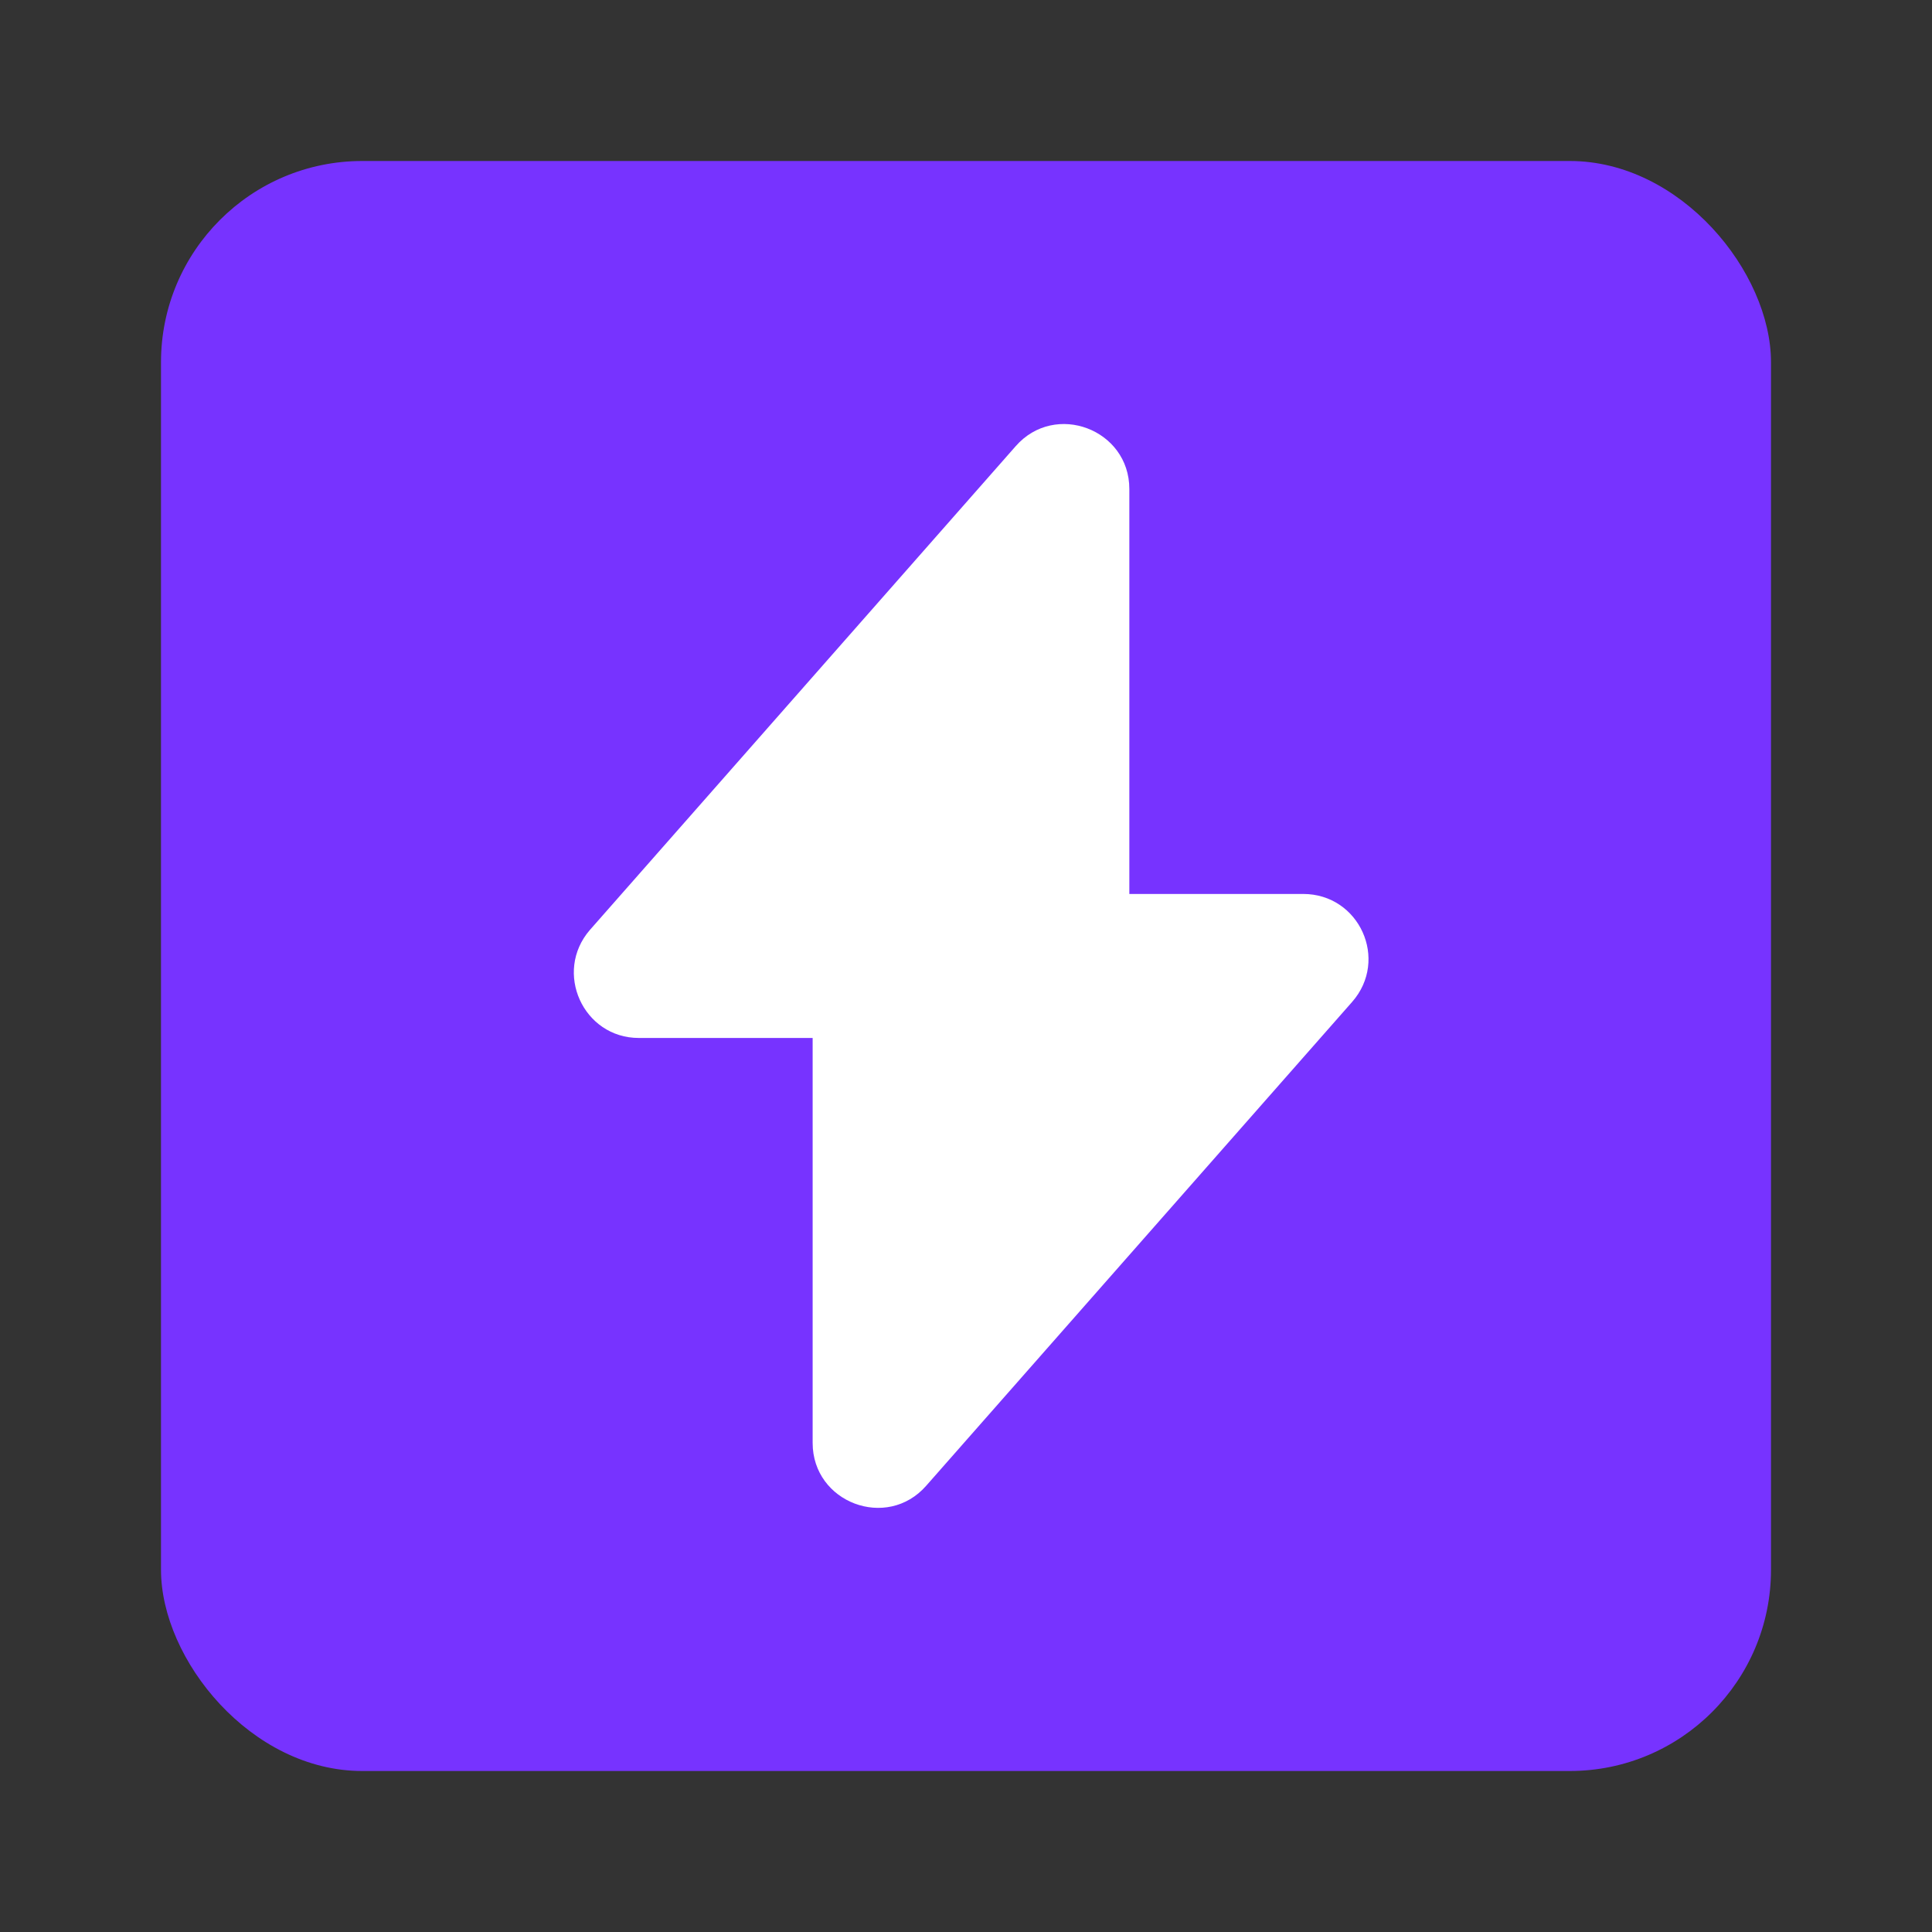 <svg width="24" height="24" viewBox="0 0 24 24" fill="none" xmlns="http://www.w3.org/2000/svg">
<rect x="0" y="0" width="24" height="24" fill="#333333" stroke="none"/>
<rect x="2" y="2" width="20" height="20" rx="2.5" fill="#7733FF"/>
<path d="M7.936 12.894H10.095V17.925C10.095 18.665 11.017 19.015 11.506 18.456L16.796 12.447C17.257 11.923 16.887 11.105 16.188 11.105H14.029V6.074C14.029 5.333 13.106 4.984 12.617 5.543L7.328 11.552C6.874 12.076 7.244 12.894 7.936 12.894Z" fill="white"/>
</svg>
